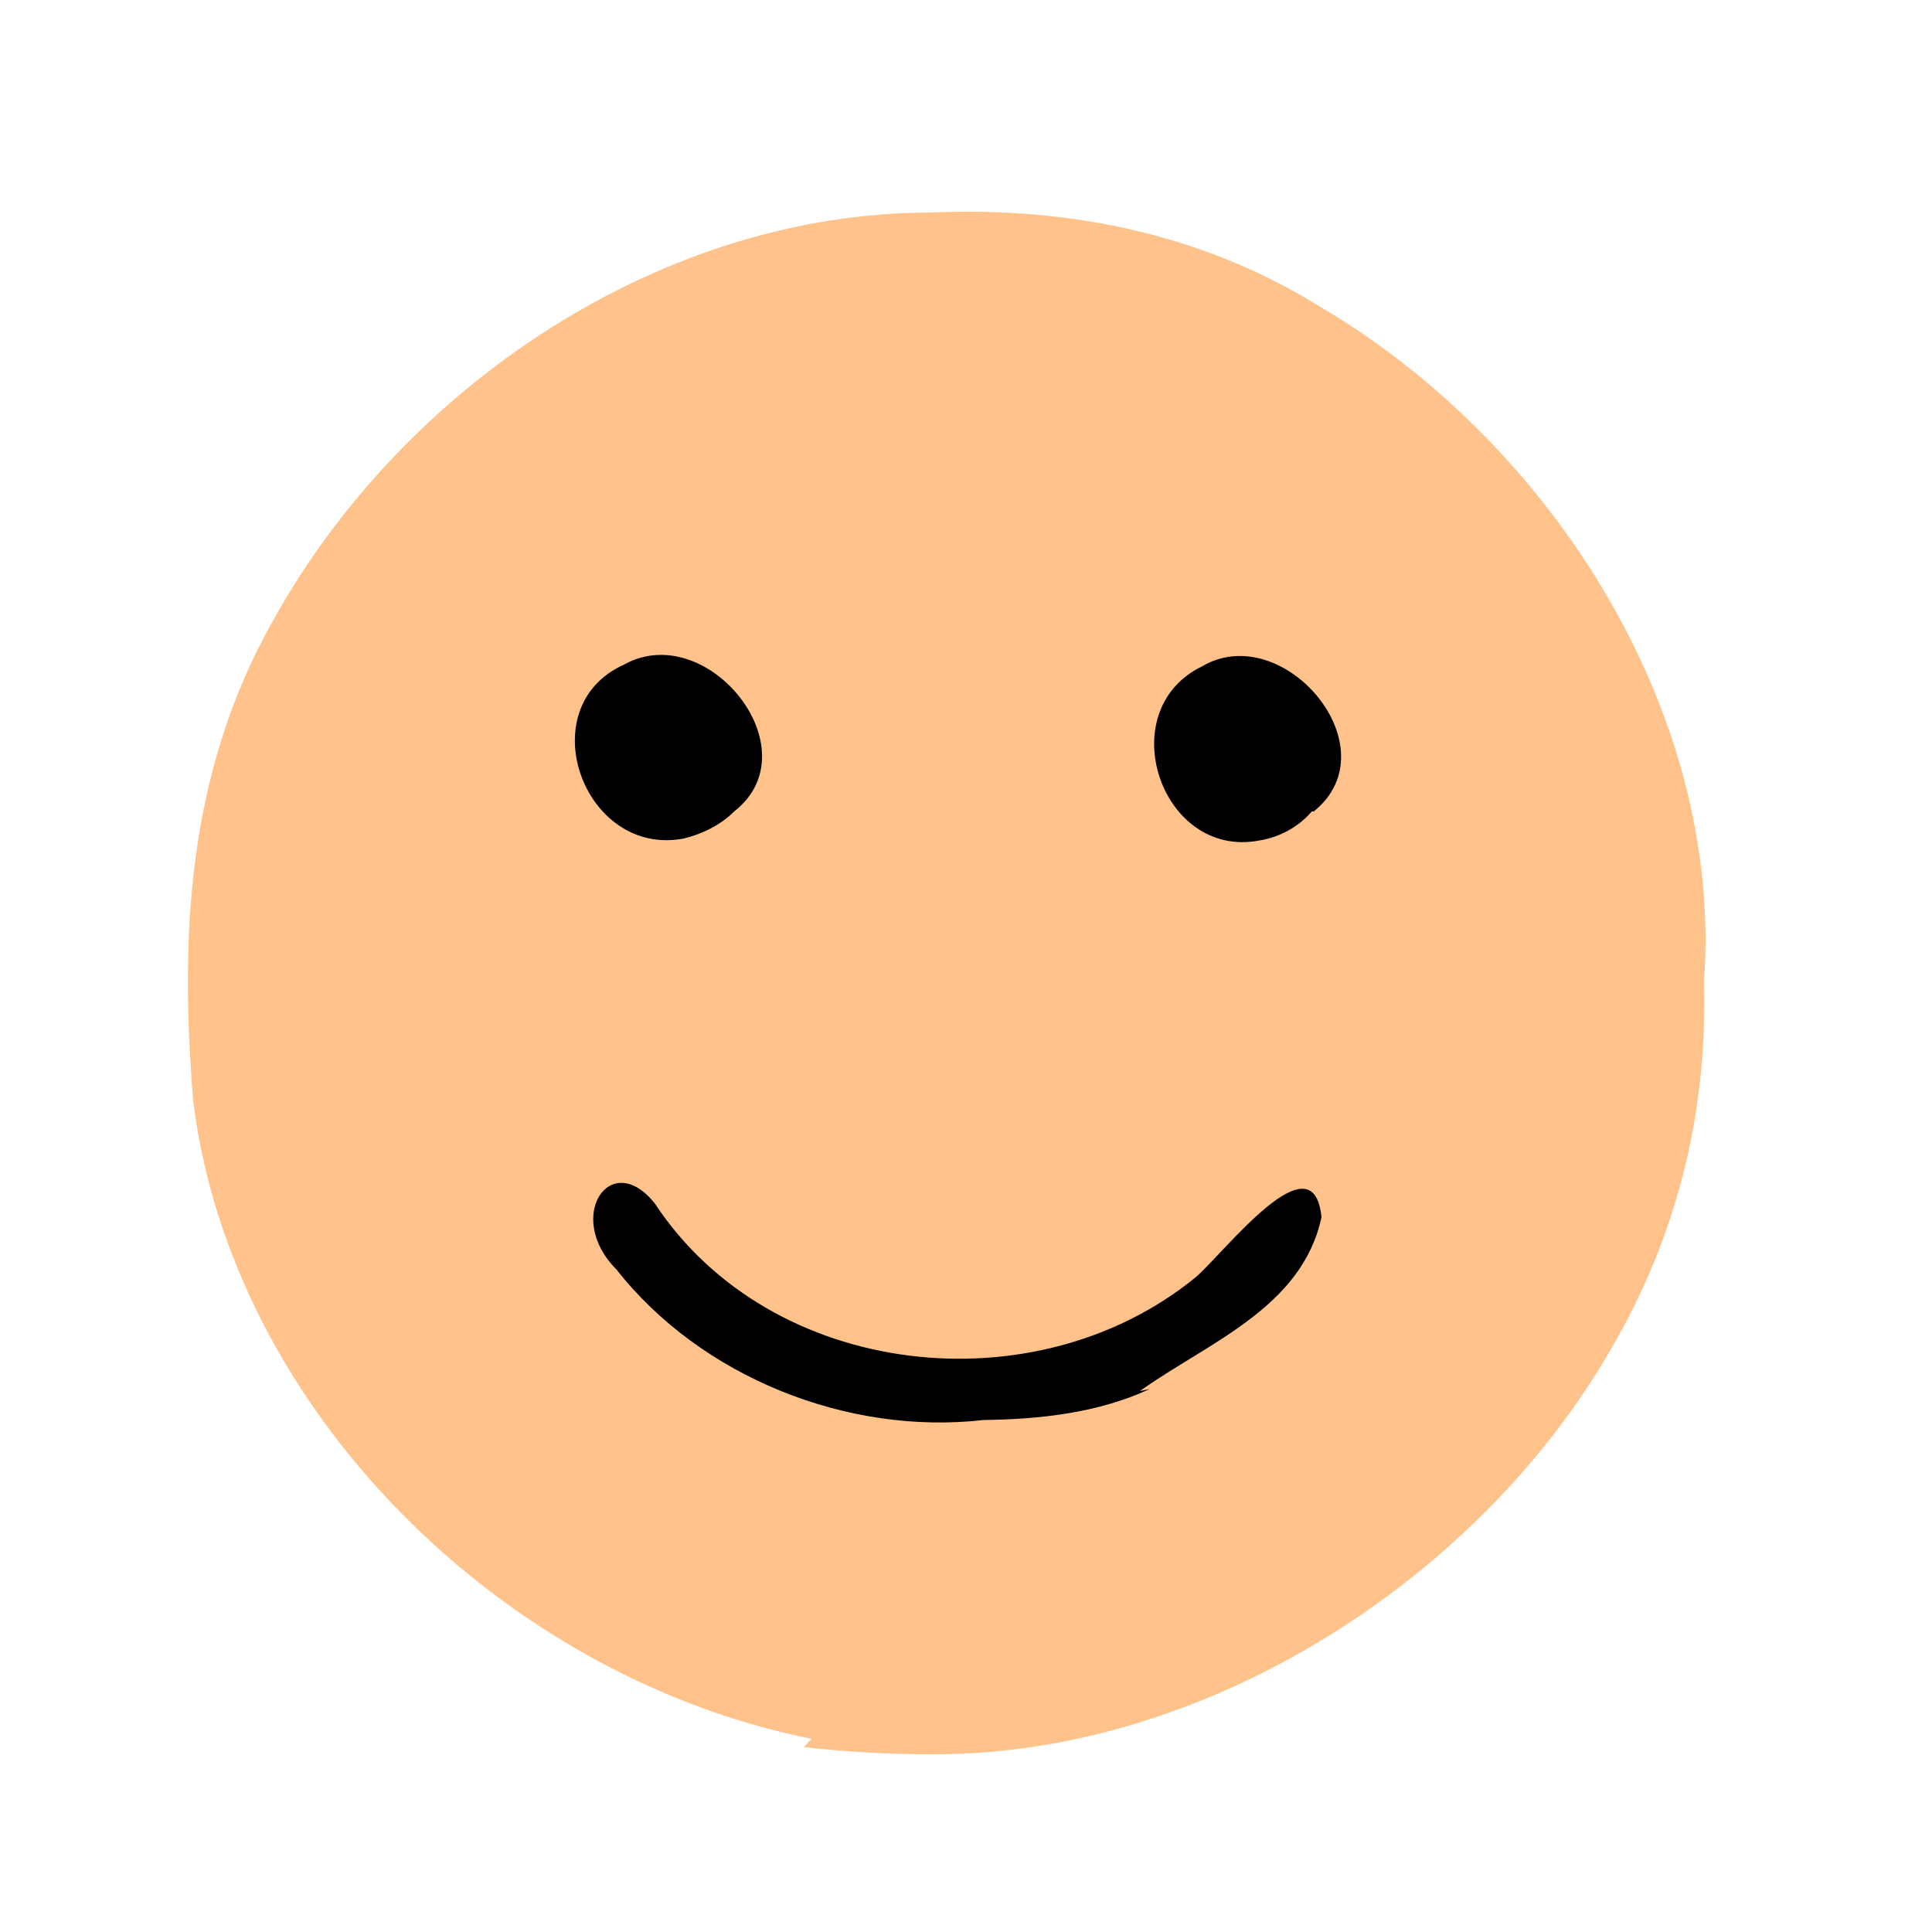 <svg xmlns="http://www.w3.org/2000/svg" style="background-color: rgb(184, 246, 255);" viewBox="0 0 100 100" width="100" height="100" version="1.1"><svg style="background-color: rgb(184, 246, 255);" viewBox="0 0 100 100" width="100" height="100" version="1.1" ica="0" data-fname="smily-contento_7.svg"><g transform="translate(0) scale(1) rotate(0)" ytranslate="0" xtranslate="0" scale="1.0"><path style="fill: #000000;" d="m 87 50 a 37 34 0 0 1 -37 34 a 37 34 0 0 1 -37 -34 a 37 34 0 0 1 37 -34 a 37 34 0 0 1 37 34 Z" idkol="ikol0"/><path style="fill: #ffc28a;" d="m 42 90 c -16 -3.2 -30 -17 -32 -33 c -0.68 -8.4 -0.37 -17 4.2 -25 c 6.7 -12 20 -21 34 -21 c 7.1 -0.31 14 1.1 20 4.8 c 12 7 21 21 20 35 c 0.18 6.6 -1.3 13 -4.8 19 c -6.9 12 -21 21 -35 21 c -2.3 0.013 -4.6 -0.12 -6.8 -0.37 Z m 17 -18 c 3.5 -2.5 8.4 -4.3 9.4 -9 c -0.42 -4.2 -5 1.8 -6.5 3.1 c -8.3 6.8 -22 5.3 -28 -3.8 c -2.3 -2.9 -4.7 0.69 -2 3.4 c 4.4 5.6 12 8.6 19 7.8 c 2.9 -0.041 5.9 -0.35 8.6 -1.6 Z m -21 -30 c 4.1 -3.2 -1.4 -10 -5.7 -7.6 c -4.9 2.2 -2.1 10 3.1 9 c 0.97 -0.24 1.9 -0.7 2.6 -1.4 Z m 30 0 c 4.1 -3.3 -1.6 -10 -5.8 -7.5 c -4.7 2.3 -2.1 10 3 9 c 1 -0.16 2 -0.68 2.7 -1.5 Z" idkol="ikol1"/></g></svg></svg>